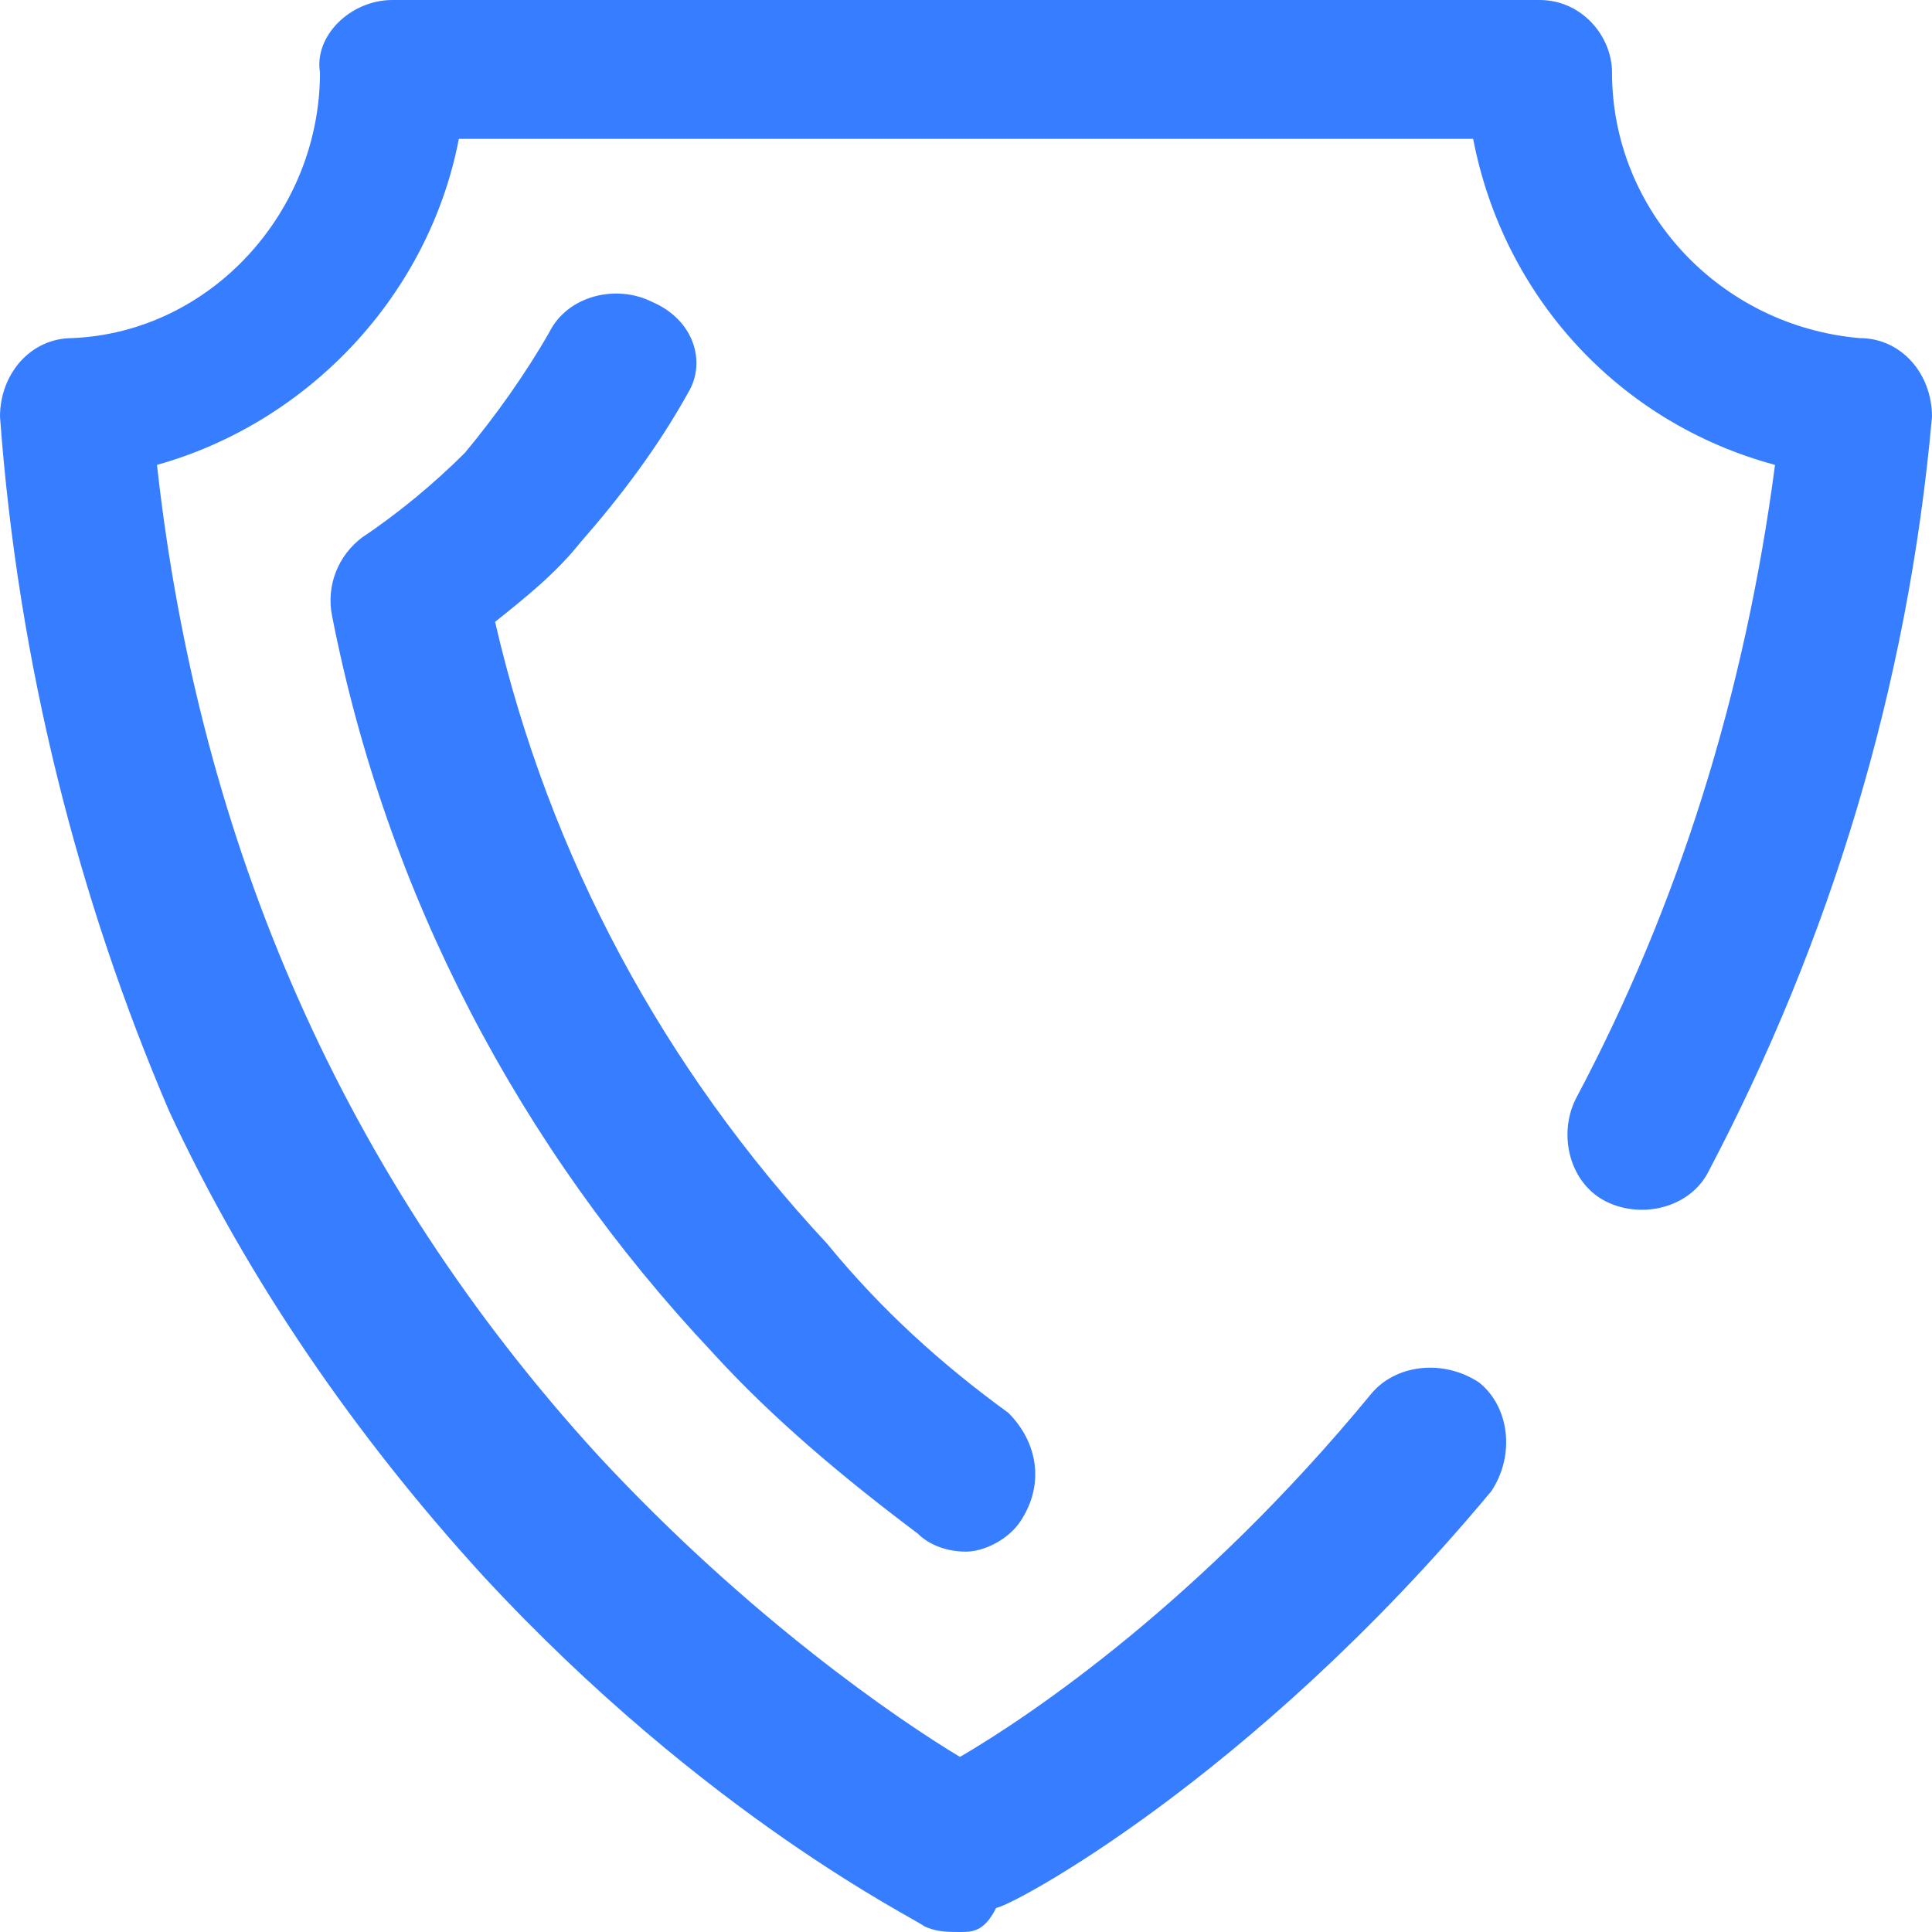 <?xml version="1.0" encoding="utf-8"?>
<!-- Generator: Adobe Illustrator 26.0.3, SVG Export Plug-In . SVG Version: 6.00 Build 0)  -->
<svg version="1.1" id="Layer_1" xmlns:v="https://vecta.io/nano"
	 xmlns="http://www.w3.org/2000/svg" xmlns:xlink="http://www.w3.org/1999/xlink" x="0px" y="0px" viewBox="0 0 32 32"
	 style="enable-background:new 0 0 32 32;" xml:space="preserve">
<style type="text/css">
	.st0{clip-path:url(#SVGID_00000033339377578847006750000011057603060790592436_);}
	.st1{fill:#377DFF;}
</style>
<g>
	<defs>
		<rect id="SVGID_1_" width="32" height="32"/>
	</defs>
	<clipPath id="SVGID_00000067935628512074024700000017451067218252164004_">
		<use xlink:href="#SVGID_1_"  style="overflow:visible;"/>
	</clipPath>
	<g style="clip-path:url(#SVGID_00000067935628512074024700000017451067218252164004_);">
		<path class="st1" d="M15.9,32c-0.2,0-0.4,0-0.6-0.1c-0.1-0.1-3.6-1.8-7.3-5.8c-2.1-2.3-3.9-4.9-5.2-7.7C1.3,14.9,0.3,11,0,6.9
			c0-0.7,0.5-1.3,1.2-1.3c0,0,0,0,0,0c2.3-0.1,4.1-2.1,4.1-4.4C5.2,0.6,5.8,0,6.5,0h19c0.7,0,1.2,0.6,1.2,1.2c0,2.3,1.8,4.2,4.1,4.4
			c0.7,0,1.2,0.6,1.2,1.3c0,0,0,0,0,0c-0.4,4.5-1.7,8.7-3.7,12.5c-0.3,0.6-1.1,0.8-1.7,0.5s-0.8-1.1-0.5-1.7
			c1.7-3.2,2.8-6.7,3.3-10.5c-2.6-0.7-4.5-2.8-5-5.4H7.6c-0.5,2.6-2.5,4.7-5,5.4c0.7,6.3,3.1,11.8,7.3,16.4c2.5,2.7,5,4.4,6,5
			c1.2-0.7,4-2.6,6.8-6c0.4-0.5,1.2-0.6,1.8-0.2c0.5,0.4,0.6,1.2,0.2,1.8c0,0,0,0,0,0c-4,4.8-8,6.9-8.2,6.9C16.3,32,16.1,32,15.9,32
			L15.9,32z M16.9,25.2c0.4-0.6,0.3-1.3-0.2-1.8c0,0,0,0,0,0c-1.1-0.8-2.1-1.7-3-2.8c-2.7-2.9-4.6-6.4-5.5-10.3
			c0.5-0.4,1-0.8,1.4-1.3c0.7-0.8,1.3-1.6,1.8-2.5C11.7,6,11.5,5.3,10.8,5c-0.6-0.3-1.4-0.1-1.7,0.5c-0.4,0.7-0.9,1.4-1.4,2
			C7.2,8,6.6,8.5,6,8.9c-0.4,0.3-0.6,0.8-0.5,1.3c0.9,4.6,3.1,8.8,6.3,12.2c1,1.1,2.2,2.1,3.4,3c0.2,0.2,0.5,0.3,0.8,0.3
			C16.3,25.7,16.7,25.5,16.9,25.2L16.9,25.2z"/>
	</g>
</g>
</svg>
